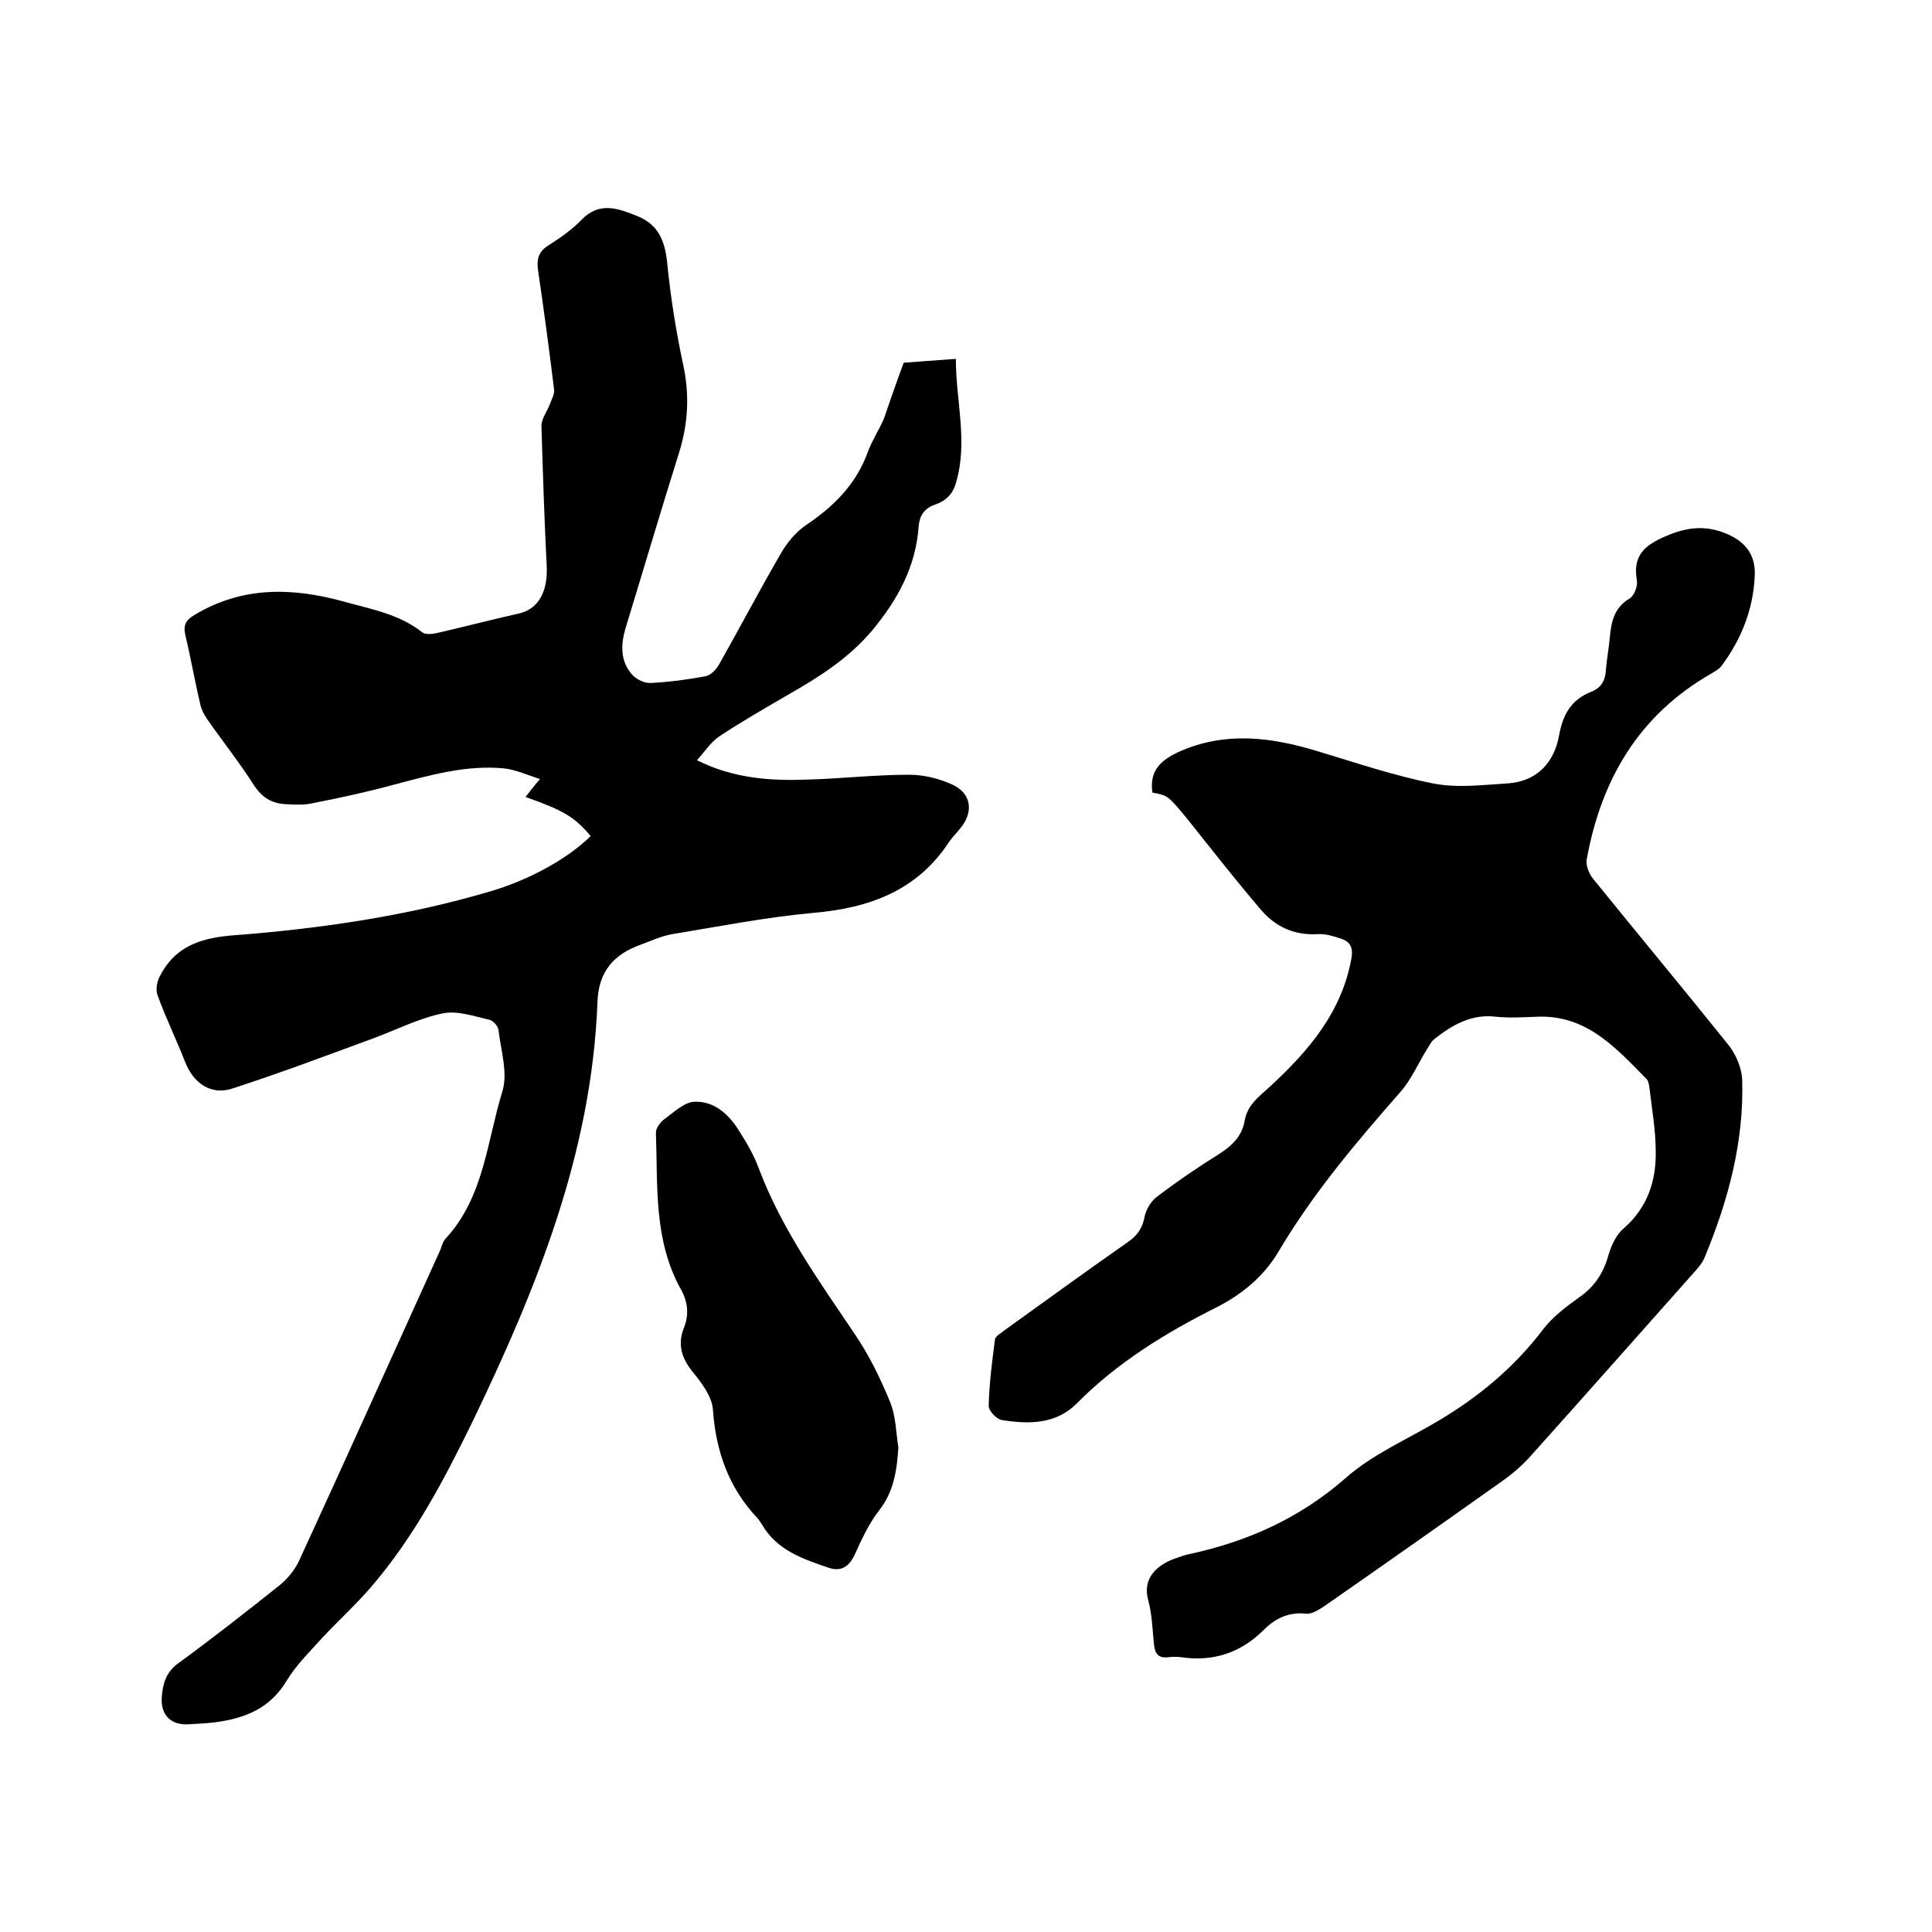 <svg enable-background="new 0 0 400 400" viewBox="0 0 400 400" xmlns="http://www.w3.org/2000/svg"><path d="m187.1 75.1c2.8-.2 6.5-.5 10.8-.8 0 8.7 2.5 17 .1 25.4-.6 2.4-2 3.9-4.2 4.7-2.2.7-3.4 2.1-3.6 4.6-.6 8.3-4.3 15.1-9.6 21.5-4.9 5.8-10.9 9.6-17.2 13.2-4.8 2.8-9.7 5.6-14.4 8.7-1.8 1.2-3 3.1-4.7 5 7.6 3.8 15.3 4.3 23 4 7-.2 13.9-1 20.9-1 3.1 0 6.3.8 9.1 2.1 3.8 1.8 4.3 5.6 1.6 8.9-.8 1-1.7 1.9-2.4 2.9-6.6 10.1-16.5 13.7-28.1 14.7-9.8.9-19.5 2.8-29.2 4.4-2.3.4-4.4 1.4-6.6 2.2-5.5 2-8.7 5.5-8.9 11.9-1.2 31.2-12.6 59.3-25.9 86.9-5.9 12.1-12.2 24-21 34.2-3.1 3.6-6.6 6.8-9.9 10.3-2.6 2.9-5.5 5.7-7.5 9-3.5 5.9-8.8 7.9-15 8.7-1.8.2-3.6.3-5.4.4-3.6.2-5.8-1.9-5.5-5.7.2-2.7.9-5.2 3.5-7 7.1-5.2 14-10.6 20.9-16.1 1.6-1.3 3-3 3.9-4.8 9.9-21.5 19.6-43.1 29.4-64.7.3-.8.5-1.7 1.1-2.3 7.9-8.6 8.5-20 11.7-30.4 1.2-3.8-.3-8.5-.8-12.8-.1-.8-1.2-2-2-2.1-3.1-.7-6.5-1.9-9.5-1.3-4.9 1-9.4 3.3-14.2 5.1-9.8 3.6-19.6 7.3-29.5 10.5-4.4 1.4-8-1.2-9.7-5.6-1.8-4.6-4-9.1-5.7-13.8-.4-1.1-.1-2.8.5-3.9 3-5.9 8-7.8 14.6-8.4 18.4-1.4 36.6-4 54.3-9.3 7.6-2.3 15.4-6.5 20.3-11.3-3.4-4-5.6-5.3-13.5-8.1.9-1.1 1.6-2.1 3-3.7-2.5-.8-4.9-1.9-7.3-2.2-7.9-.8-15.5 1.4-23.1 3.4-5.5 1.5-11.1 2.7-16.7 3.8-1.7.4-3.6.3-5.4.2-2.9-.1-5-1.3-6.7-3.9-3-4.7-6.5-9.1-9.7-13.7-.7-1-1.3-2.2-1.5-3.4-1.1-4.6-1.9-9.3-3-13.9-.5-2.1 0-3.2 1.9-4.3 9.8-5.9 20.1-5.7 30.7-2.8 5.7 1.6 11.6 2.6 16.4 6.4.6.5 2 .4 2.9.2 5.7-1.3 11.4-2.8 17.2-4.1 3.9-.9 5.9-4.4 5.7-9.6-.5-9.7-.8-19.4-1.1-29.2 0-1.5 1.1-2.9 1.7-4.4.4-1.1 1.1-2.3.9-3.3-1-8.2-2.1-16.4-3.3-24.5-.3-2.2 0-3.8 2-5.1 2.5-1.6 5-3.3 7-5.4 3.8-3.9 7.7-2.3 11.7-.7 4.1 1.7 5.5 4.9 6 9.3.7 7.1 1.8 14.2 3.3 21.2 1.4 6.3 1.1 12.3-.8 18.4-3.8 12.1-7.4 24.3-11.1 36.4-1 3.4-1.1 6.8 1.4 9.6.9 1 2.6 1.8 3.9 1.7 3.8-.2 7.6-.7 11.3-1.4 1-.2 2.1-1.3 2.7-2.3 4.3-7.6 8.4-15.4 12.8-23 1.3-2.3 3.2-4.6 5.3-6 5.8-3.9 10.4-8.5 12.8-15.2.9-2.4 2.3-4.5 3.3-6.8 1.3-3.8 2.5-7.3 4.1-11.6z"/><path d="m238.6 164.1c-.7-4.7 1.9-6.8 5.6-8.5 9.5-4.2 18.9-3 28.5-.1 8 2.4 15.9 5.1 24 6.7 5 1 10.3.3 15.4 0 6.1-.4 9.7-4.3 10.7-10 .8-4.4 2.6-7.4 6.7-9 2.2-.9 2.9-2.5 3-4.7.2-2.2.6-4.4.8-6.6.3-3.2.9-6.1 4.1-8 .9-.5 1.7-2.5 1.5-3.7-.9-5.1 1.5-7.3 6-9.2 4.6-2 8.6-2.3 13-.3 3.7 1.7 5.6 4.4 5.4 8.5-.3 7-2.8 13.2-6.9 18.7-.5.6-1.3 1.1-2 1.5-15.1 8.6-22.9 22-25.9 38.6-.2 1.2.5 2.9 1.3 3.9 9.3 11.5 18.8 22.9 28.1 34.5 1.5 1.9 2.7 4.7 2.8 7.1.4 12.9-2.9 25.1-7.8 36.9-.5 1.2-1.5 2.3-2.4 3.3-11.3 12.7-22.6 25.5-34 38.2-1.5 1.6-3.2 3.1-5 4.4-12.4 8.8-24.9 17.6-37.4 26.3-1.1.7-2.5 1.6-3.6 1.5-3.6-.4-6.4.9-8.8 3.3-4.8 4.8-10.5 6.7-17.2 5.7-.8-.1-1.7-.1-2.5 0-2.3.3-2.9-.8-3.1-2.8-.3-3.1-.4-6.2-1.2-9.1-1.2-4.5 1.9-7.2 5.5-8.5 1.1-.4 2.2-.8 3.3-1 11.9-2.6 22.6-7.4 32-15.6 5.6-5 12.9-8.1 19.4-12 8.4-5 15.7-11.1 21.6-18.9 2-2.6 4.8-4.7 7.6-6.7 3.1-2.2 4.9-5 5.9-8.6.6-2 1.6-4.3 3.2-5.6 4.9-4.3 6.7-9.8 6.6-15.9 0-4.4-.8-8.8-1.3-13.2-.1-.6-.2-1.4-.6-1.8-6.3-6.4-12.4-13.3-22.6-12.9-2.9.1-5.7.3-8.6 0-5.1-.6-9 1.7-12.7 4.6-.7.5-1.1 1.5-1.6 2.2-1.8 2.9-3.2 6.2-5.4 8.7-9.2 10.5-18.2 21.1-25.4 33.3-3 5-7.5 8.7-12.6 11.3-10.6 5.3-20.7 11.5-29.1 20-4.3 4.3-9.9 4.3-15.5 3.4-1.1-.2-2.7-1.9-2.7-2.9.1-4.6.7-9.2 1.3-13.8.1-.7 1.3-1.3 2-1.9 8.5-6.1 17-12.3 25.6-18.3 2-1.4 3-3 3.4-5.3.3-1.4 1.3-3.1 2.5-4 4.2-3.2 8.6-6.2 13.1-9 2.6-1.7 4.6-3.7 5.1-6.8.6-3.3 2.9-4.9 5.3-7.1 7.9-7.3 14.8-15.3 16.8-26.5.4-2.3-.3-3.5-2.3-4.1-1.5-.5-3.1-1-4.6-.9-4.9.3-8.8-1.5-11.8-5-5.3-6.2-10.3-12.6-15.4-19-3.9-4.7-3.9-4.7-7.1-5.3z"/><path d="m186 299.7c-.3 4.6-.9 9-3.9 12.9-2.2 2.8-3.7 6.1-5.2 9.4-1.2 2.5-2.9 3.4-5.3 2.6-5.3-1.8-10.7-3.6-13.8-8.9-.3-.5-.6-.9-.9-1.3-6-6.3-8.7-13.9-9.3-22.6-.2-2.7-2.4-5.6-4.3-7.9-2.3-2.9-3-5.7-1.7-9 1.1-2.7.8-5.4-.6-7.9-5.7-10.2-4.8-21.4-5.2-32.5 0-1 1-2.3 1.9-2.9 1.9-1.4 4.1-3.5 6.2-3.5 4-.1 7 2.6 9.1 6 1.6 2.5 3.1 5.1 4.1 7.8 4.7 12.5 12.4 23.2 19.8 34.2 3 4.4 5.4 9.3 7.4 14.2 1.2 3 1.2 6.3 1.7 9.4z"/></svg>